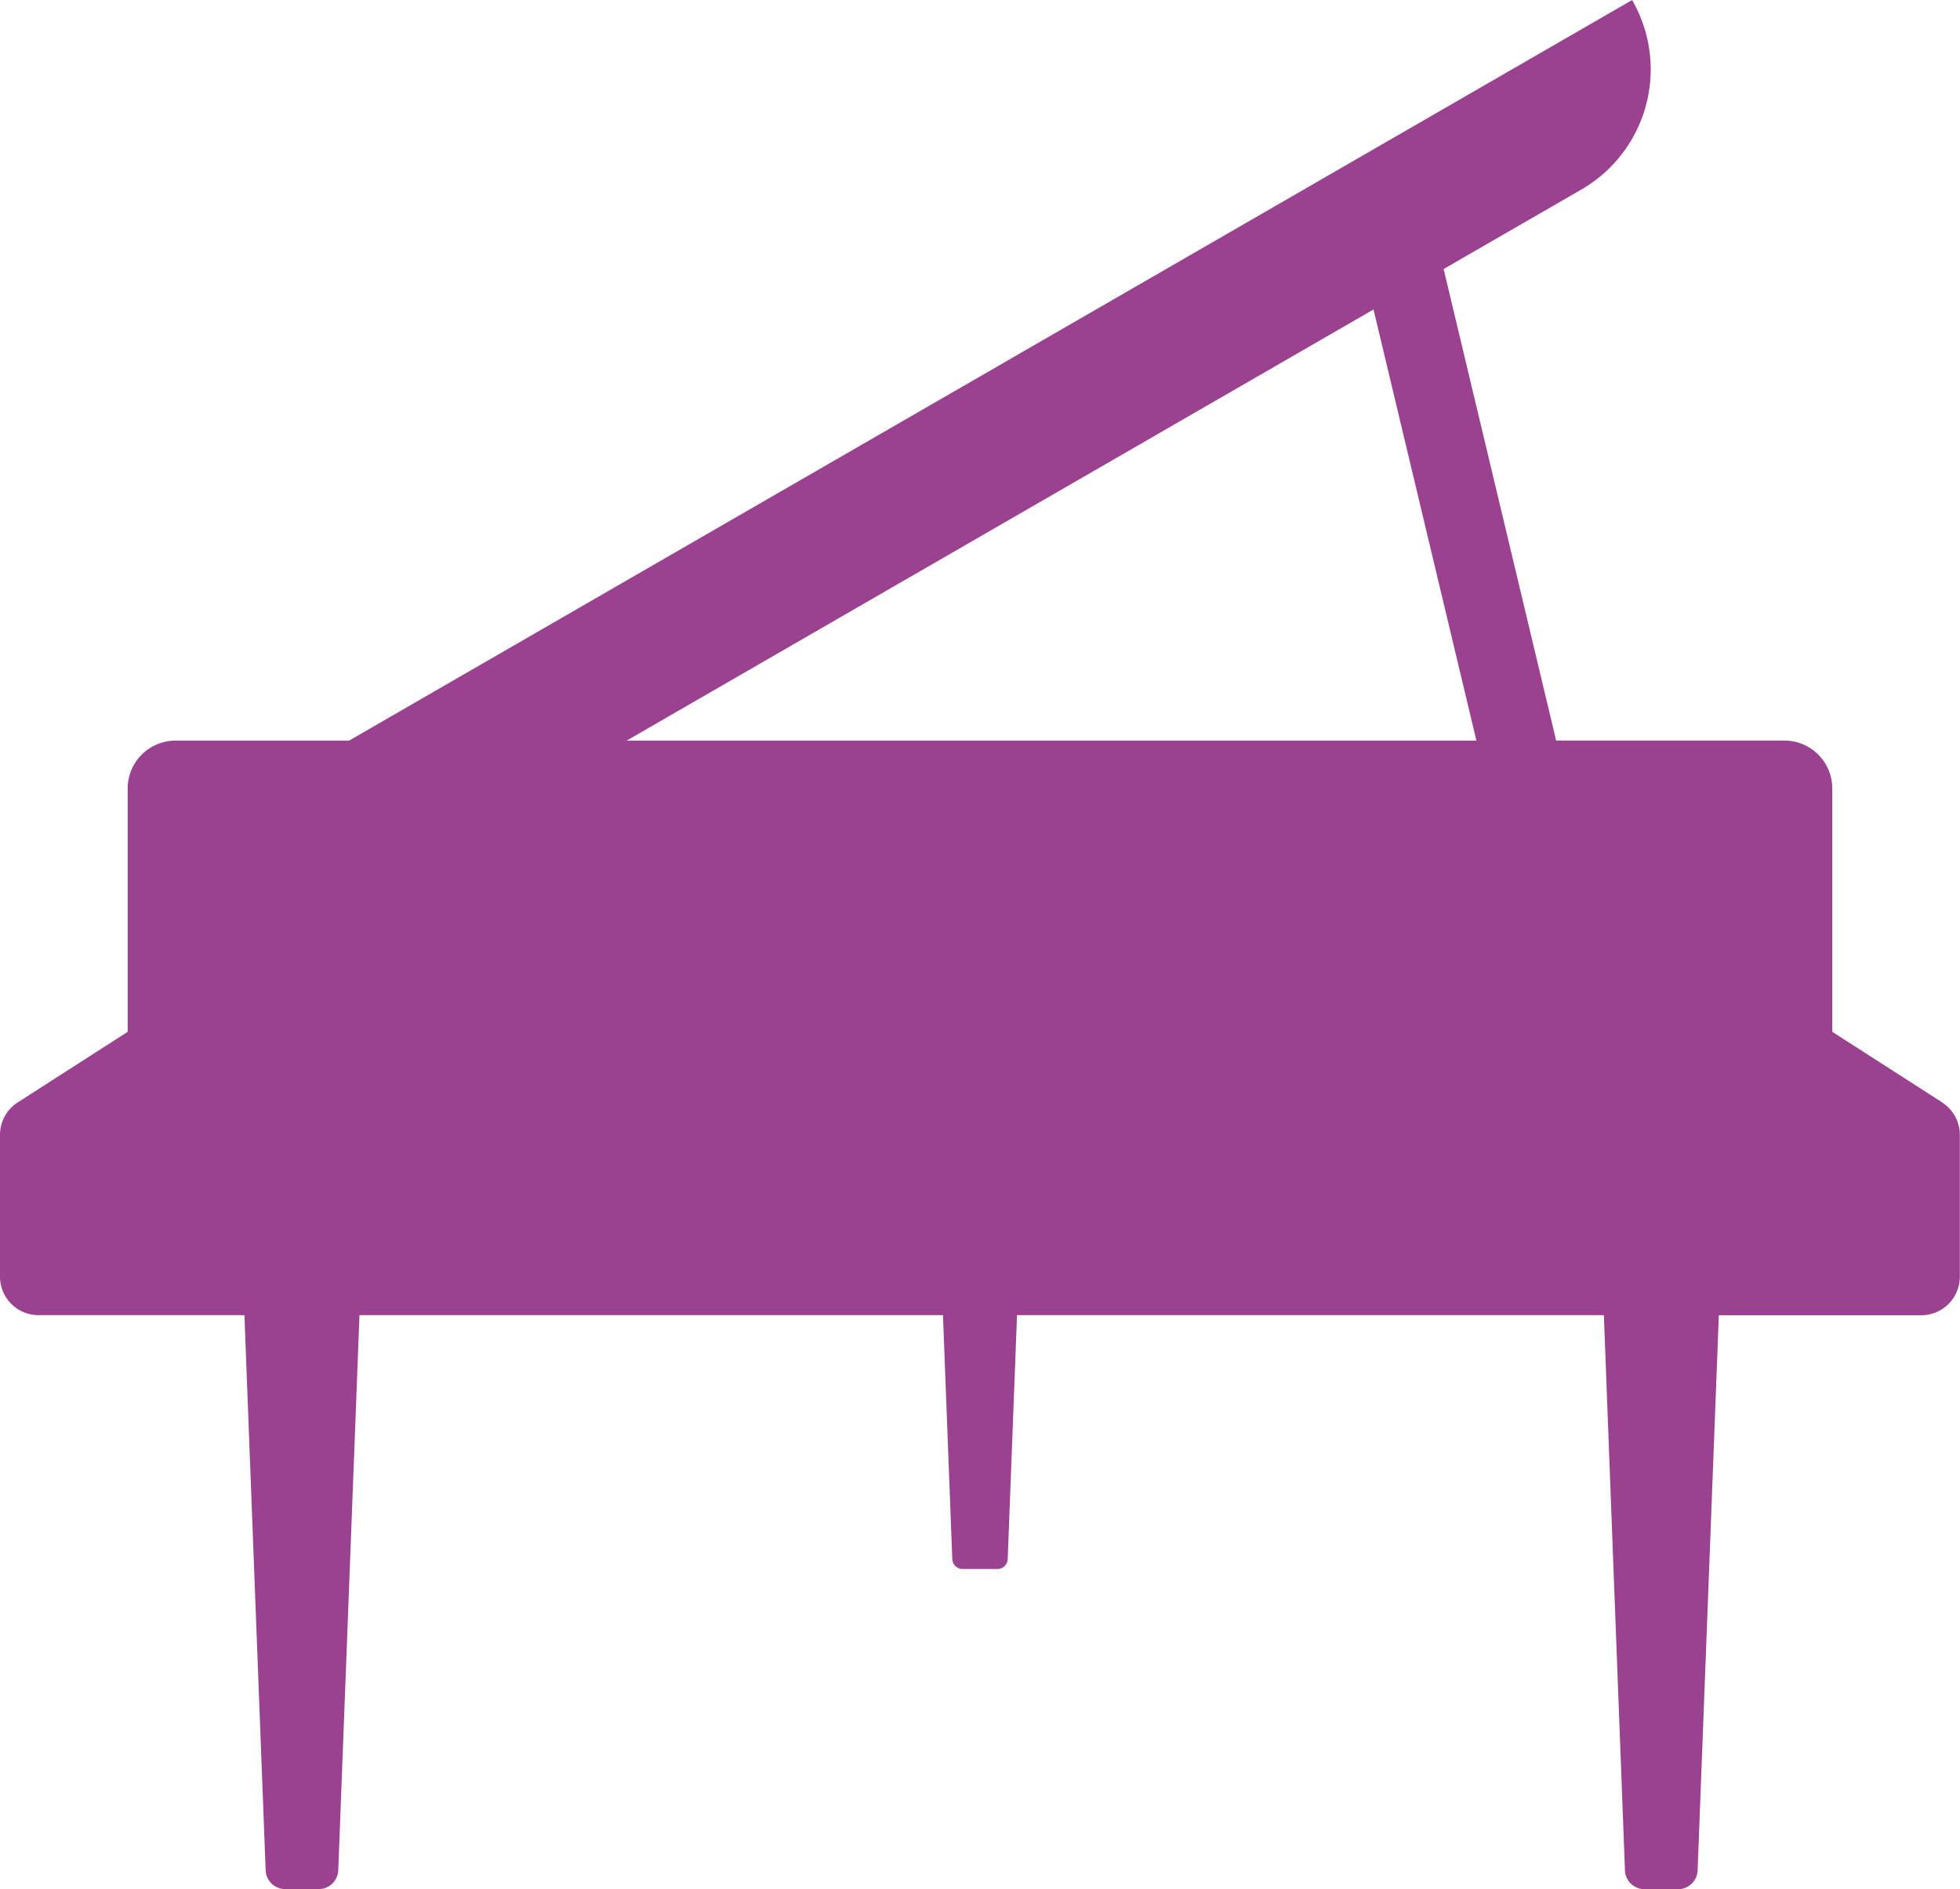 <?xml version="1.0" encoding="UTF-8"?> <svg xmlns="http://www.w3.org/2000/svg" xmlns:xlink="http://www.w3.org/1999/xlink" width="43.302" height="41.747" viewBox="0 0 43.302 41.747"><defs><style>.a{fill:#9a4190;}.b{clip-path:url(#a);}</style><clipPath id="a"><rect class="a" width="43.302" height="41.747"></rect></clipPath></defs><g class="b"><path class="a" d="M42.911,24.361,40.48,22.8V17.422a1.058,1.058,0,0,0-1.058-1.058H34.38L31.894,5.944l3.042-1.756A3.066,3.066,0,0,0,36.058,0L7.712,16.365H3.879a1.058,1.058,0,0,0-1.058,1.058V22.8L.39,24.361a.851.851,0,0,0-.39.715v3.135a.85.85,0,0,0,.85.85H5.4l.469,12.268a.432.432,0,0,0,.431.415h.741a.432.432,0,0,0,.432-.415l.469-12.268H20.833l.206,5.391a.227.227,0,0,0,.227.219h.77a.227.227,0,0,0,.227-.219l.206-5.391H35.434L35.9,41.331a.432.432,0,0,0,.432.415h.741a.432.432,0,0,0,.432-.415l.469-12.268h4.474a.85.85,0,0,0,.85-.85V25.077a.851.851,0,0,0-.39-.715M30.345,6.838l2.273,9.527H13.845Z" transform="translate(0 0.001)"></path></g></svg> 